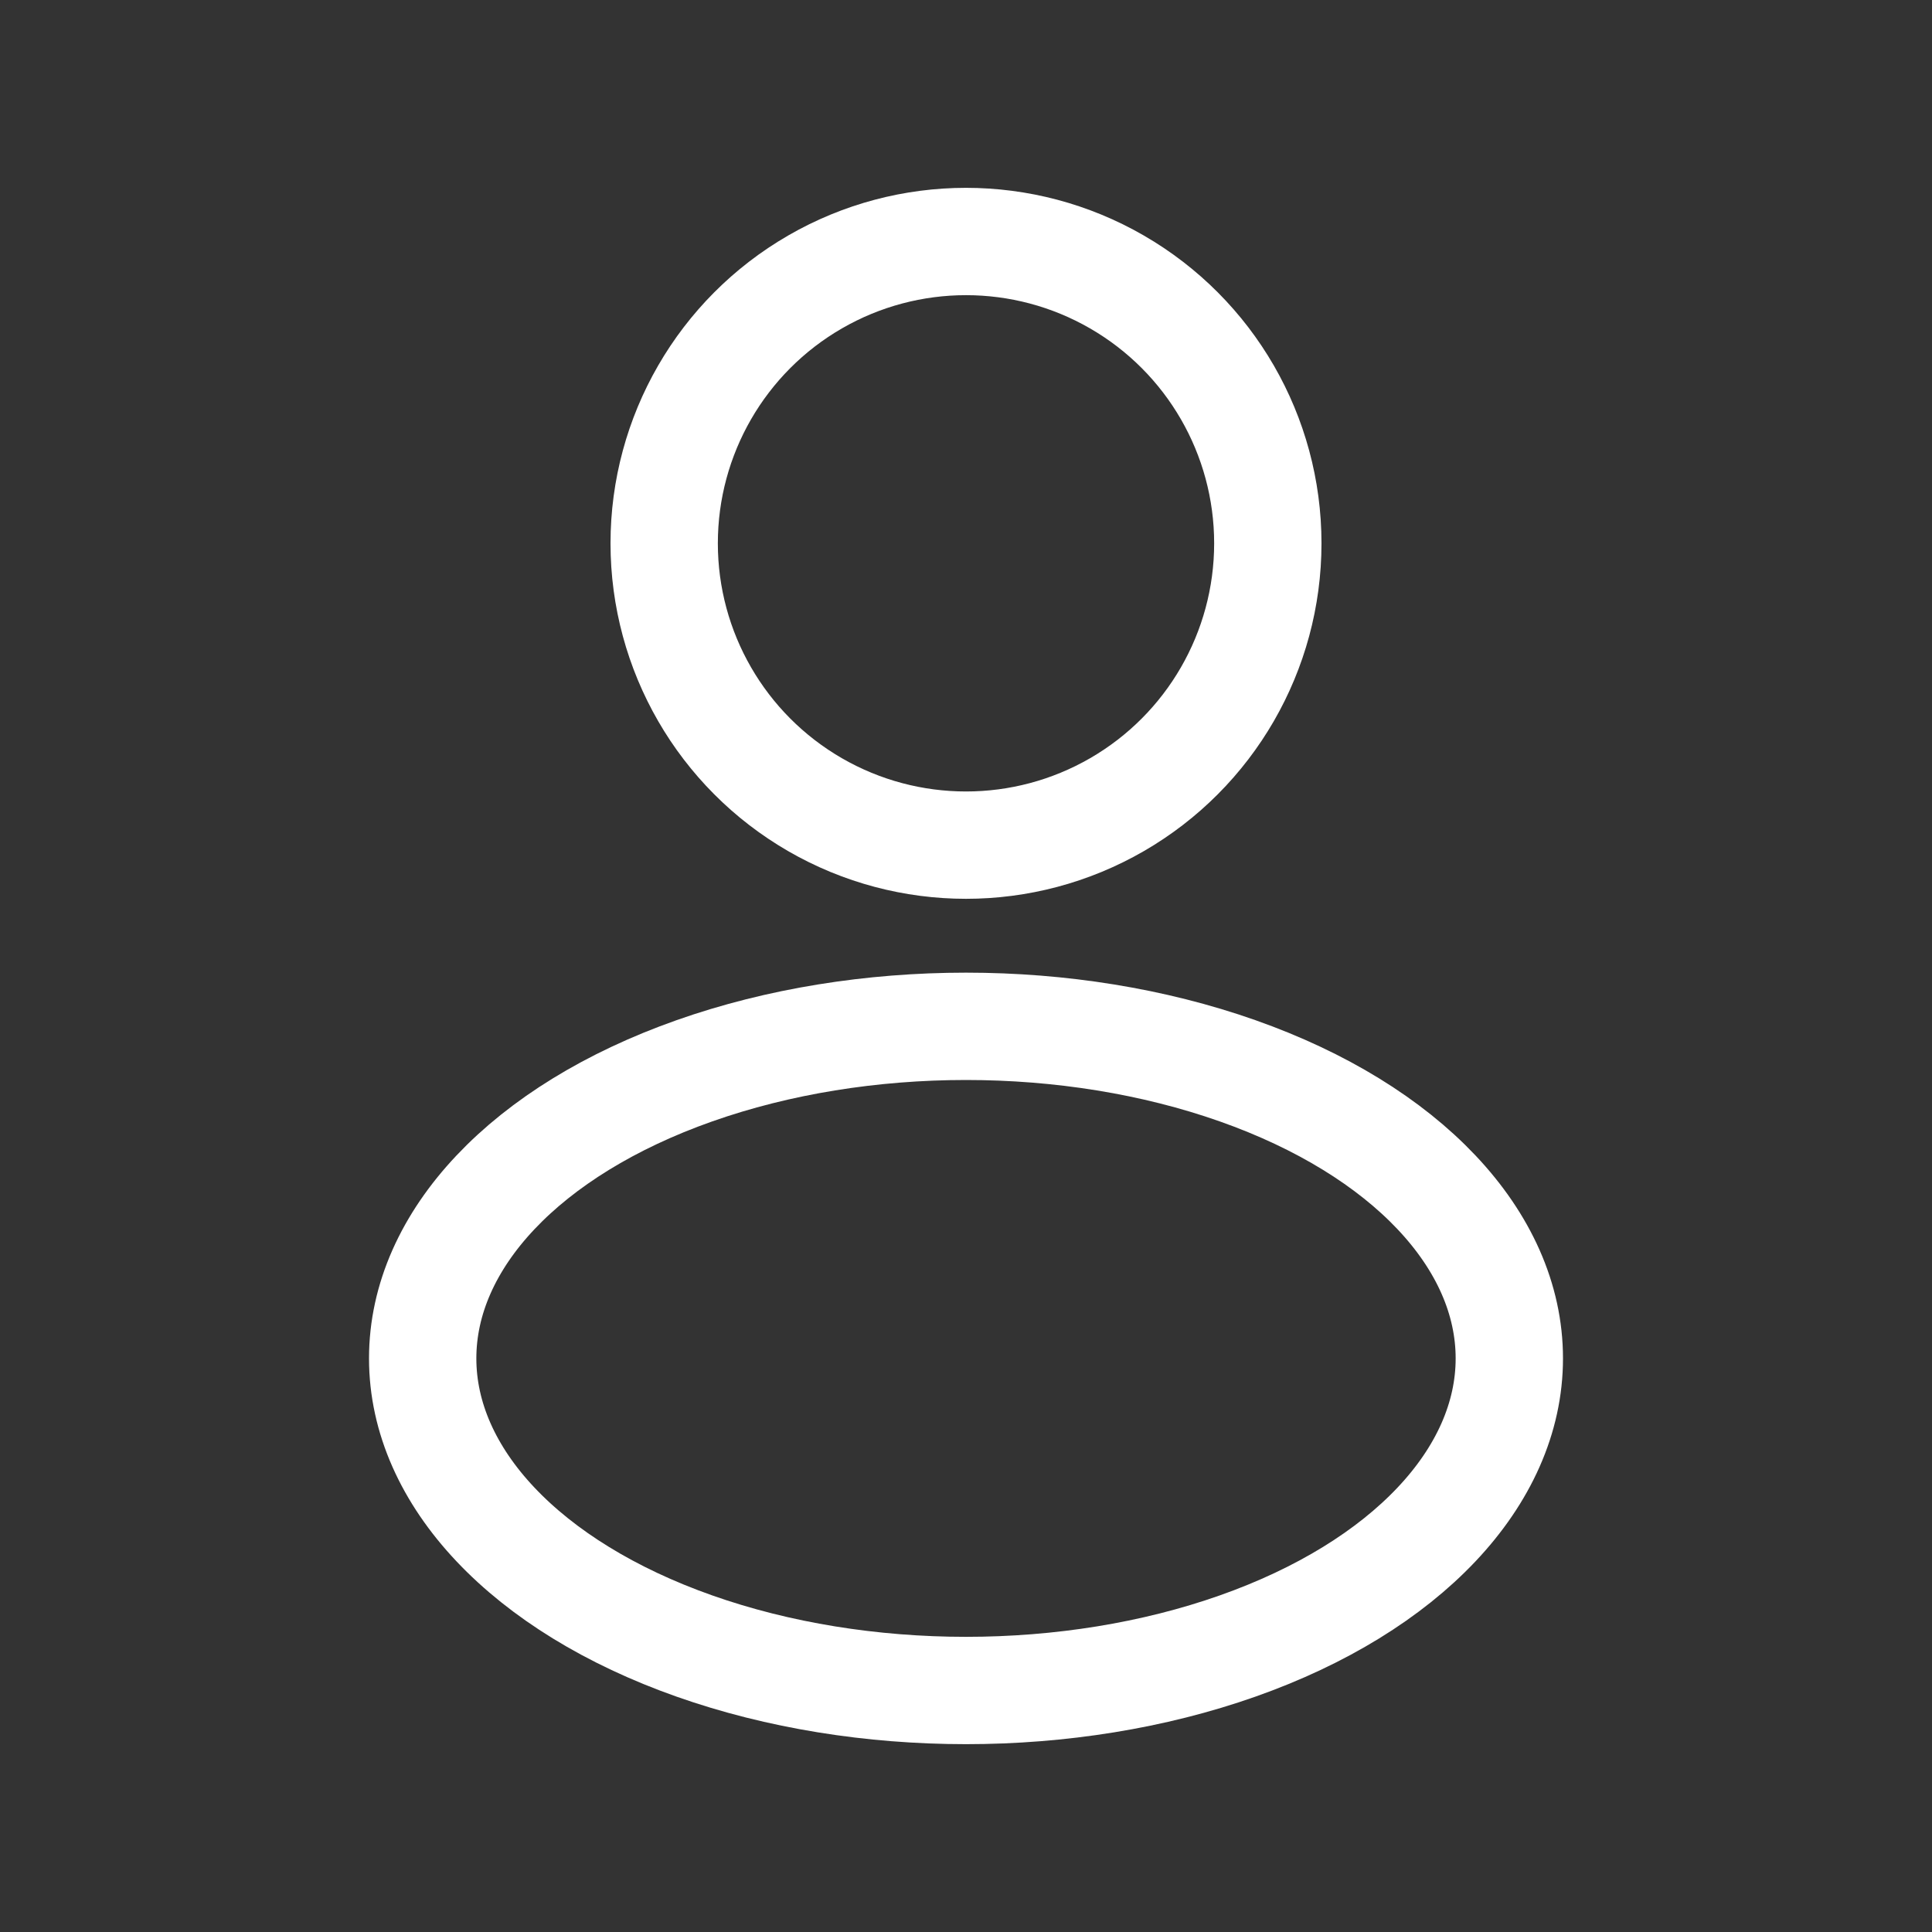 <svg width="18" height="18" viewBox="0 0 18 18" fill="none" xmlns="http://www.w3.org/2000/svg">
<rect x="0" y="0" width="18" height="18" fill="#333333" stroke="none"/>
<circle cx="9" cy="5.062" r="2.812" stroke="white" stroke-linecap="round" stroke-linejoin="round"/>
<ellipse cx="9" cy="12.656" rx="5.062" ry="3.094" stroke="white" stroke-linecap="round" stroke-linejoin="round"/>
</svg>
